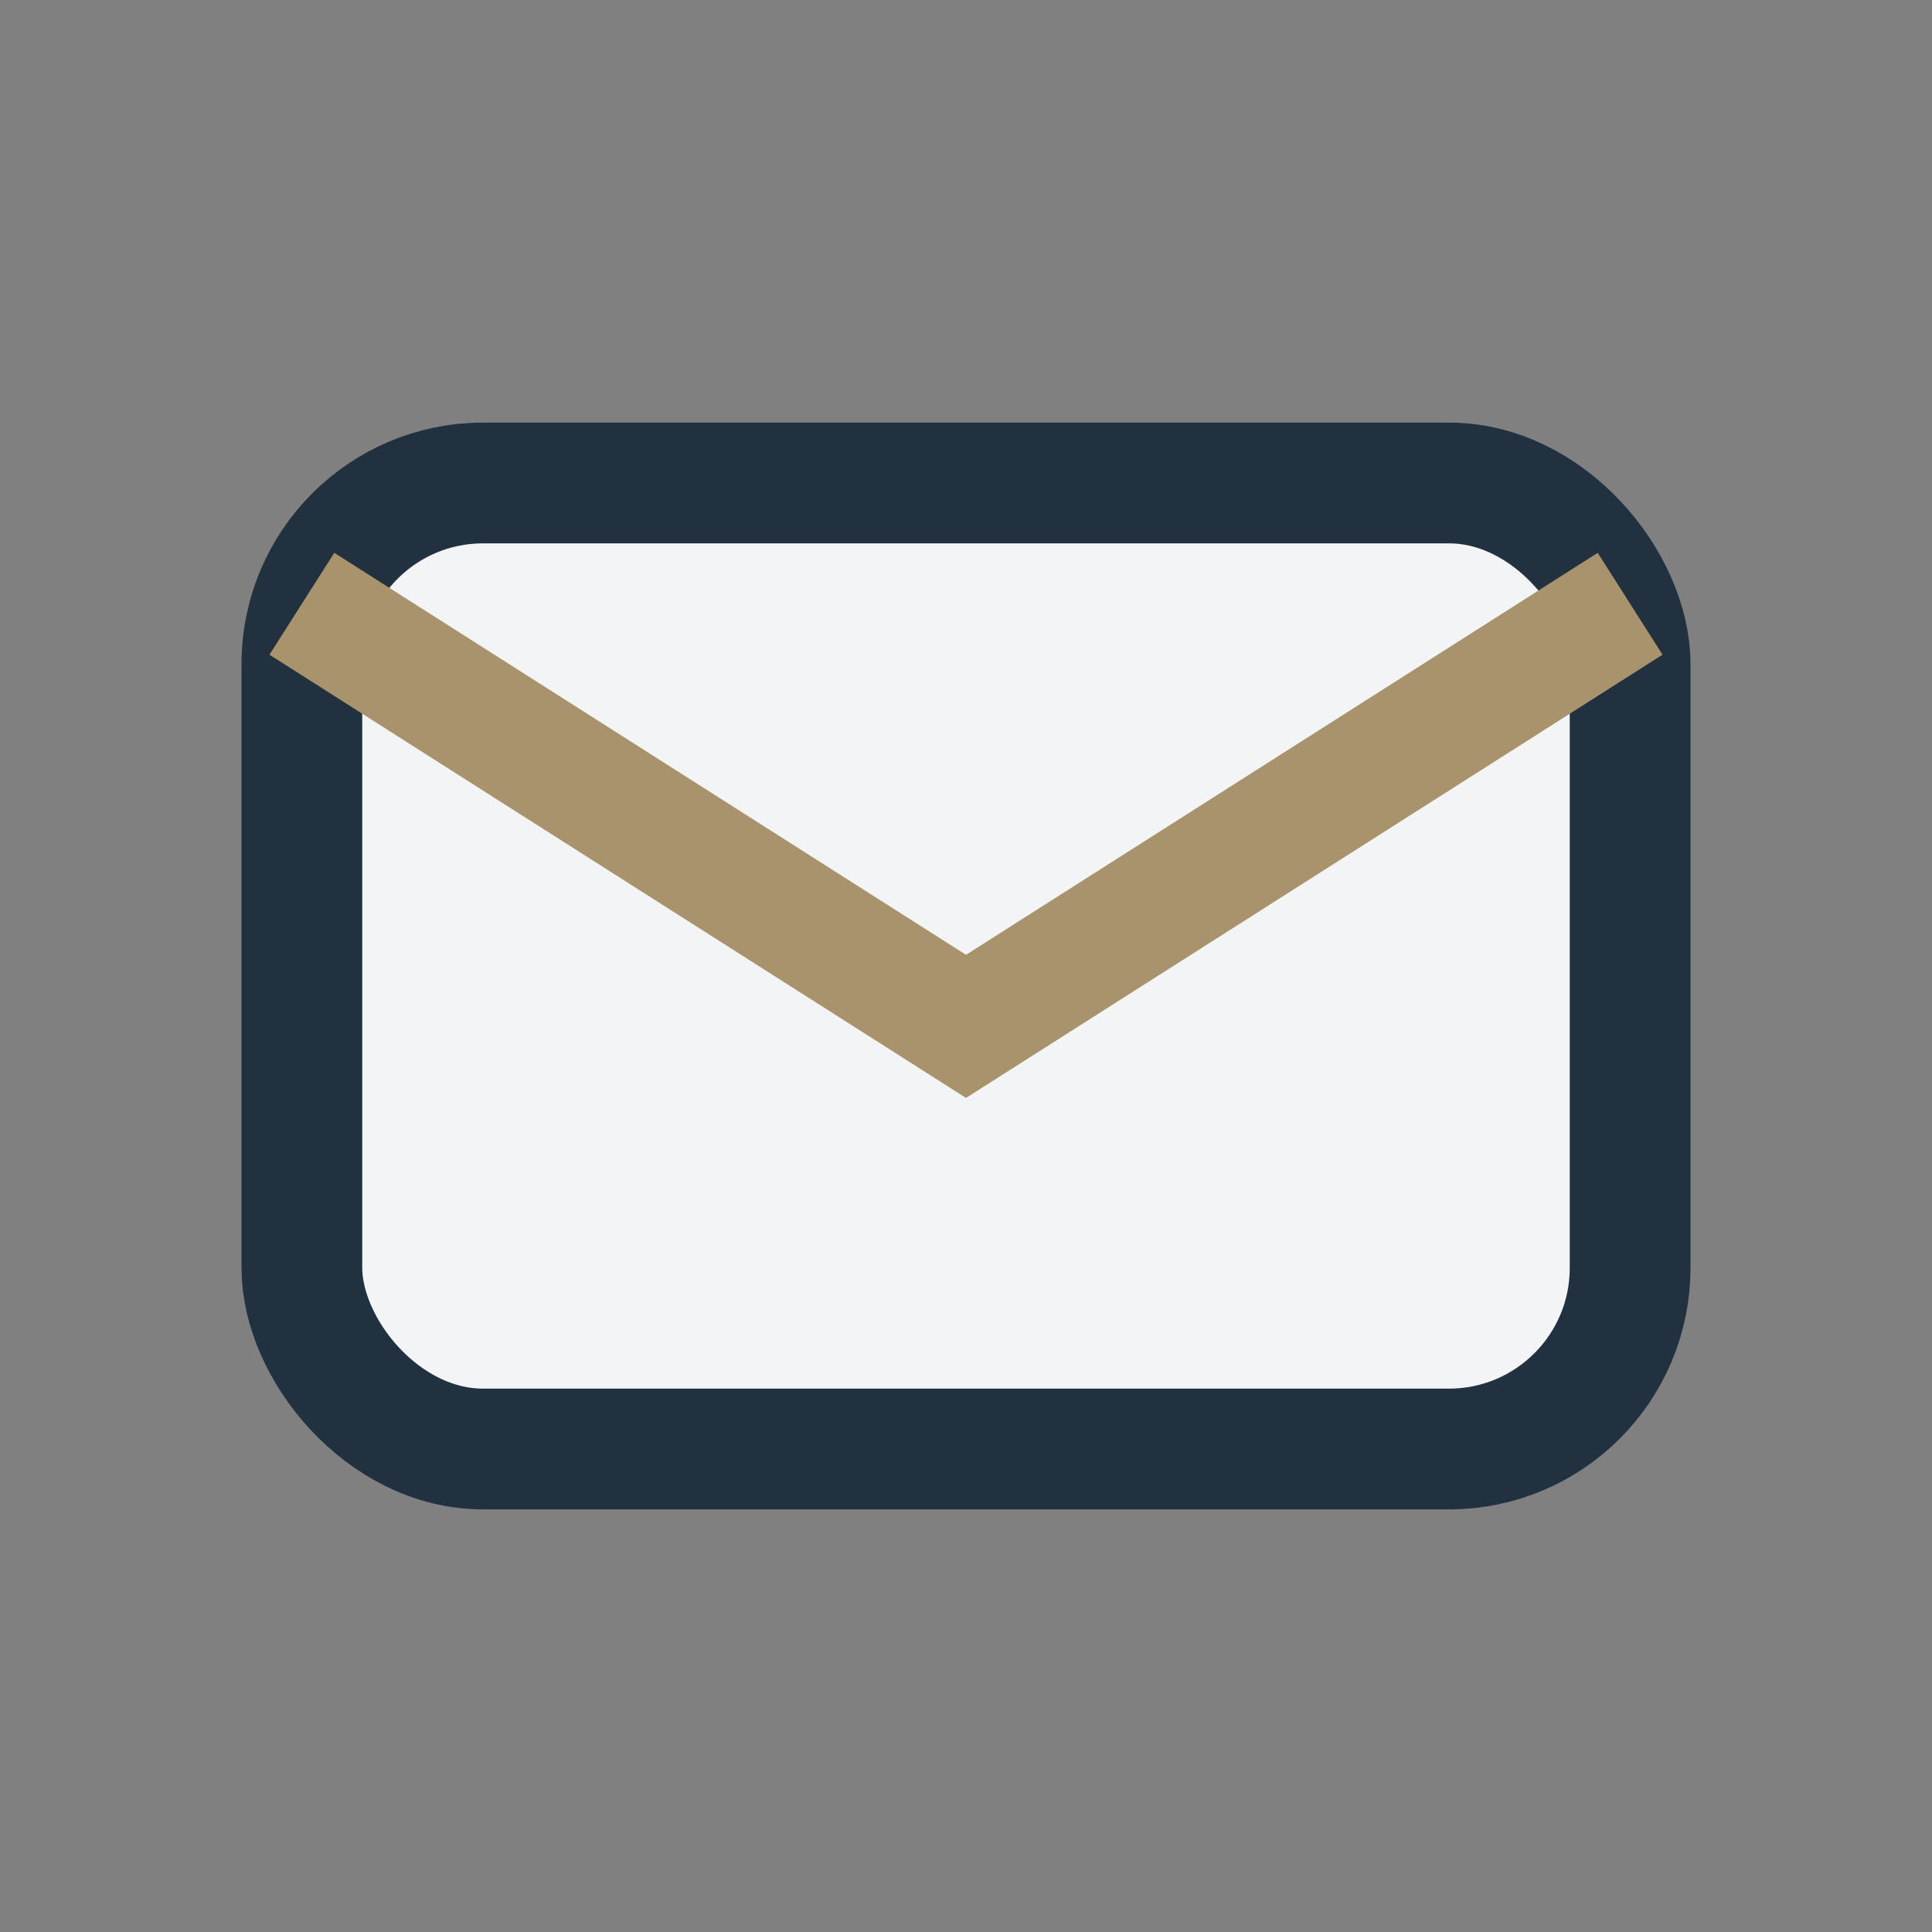 <?xml version="1.0" encoding="UTF-8"?>
<svg xmlns="http://www.w3.org/2000/svg" width="32" height="32" viewBox="0 0 32 32"><rect x="0" y="0" width="32" height="32" fill="#808080" stroke="none"/><rect x="5" y="8" width="22" height="16" rx="3" fill="#F3F4F6" stroke="#22313F" stroke-width="2"/><path d="M5 10l11 7 11-7" stroke="#A8936C" stroke-width="2" fill="none"/></svg>